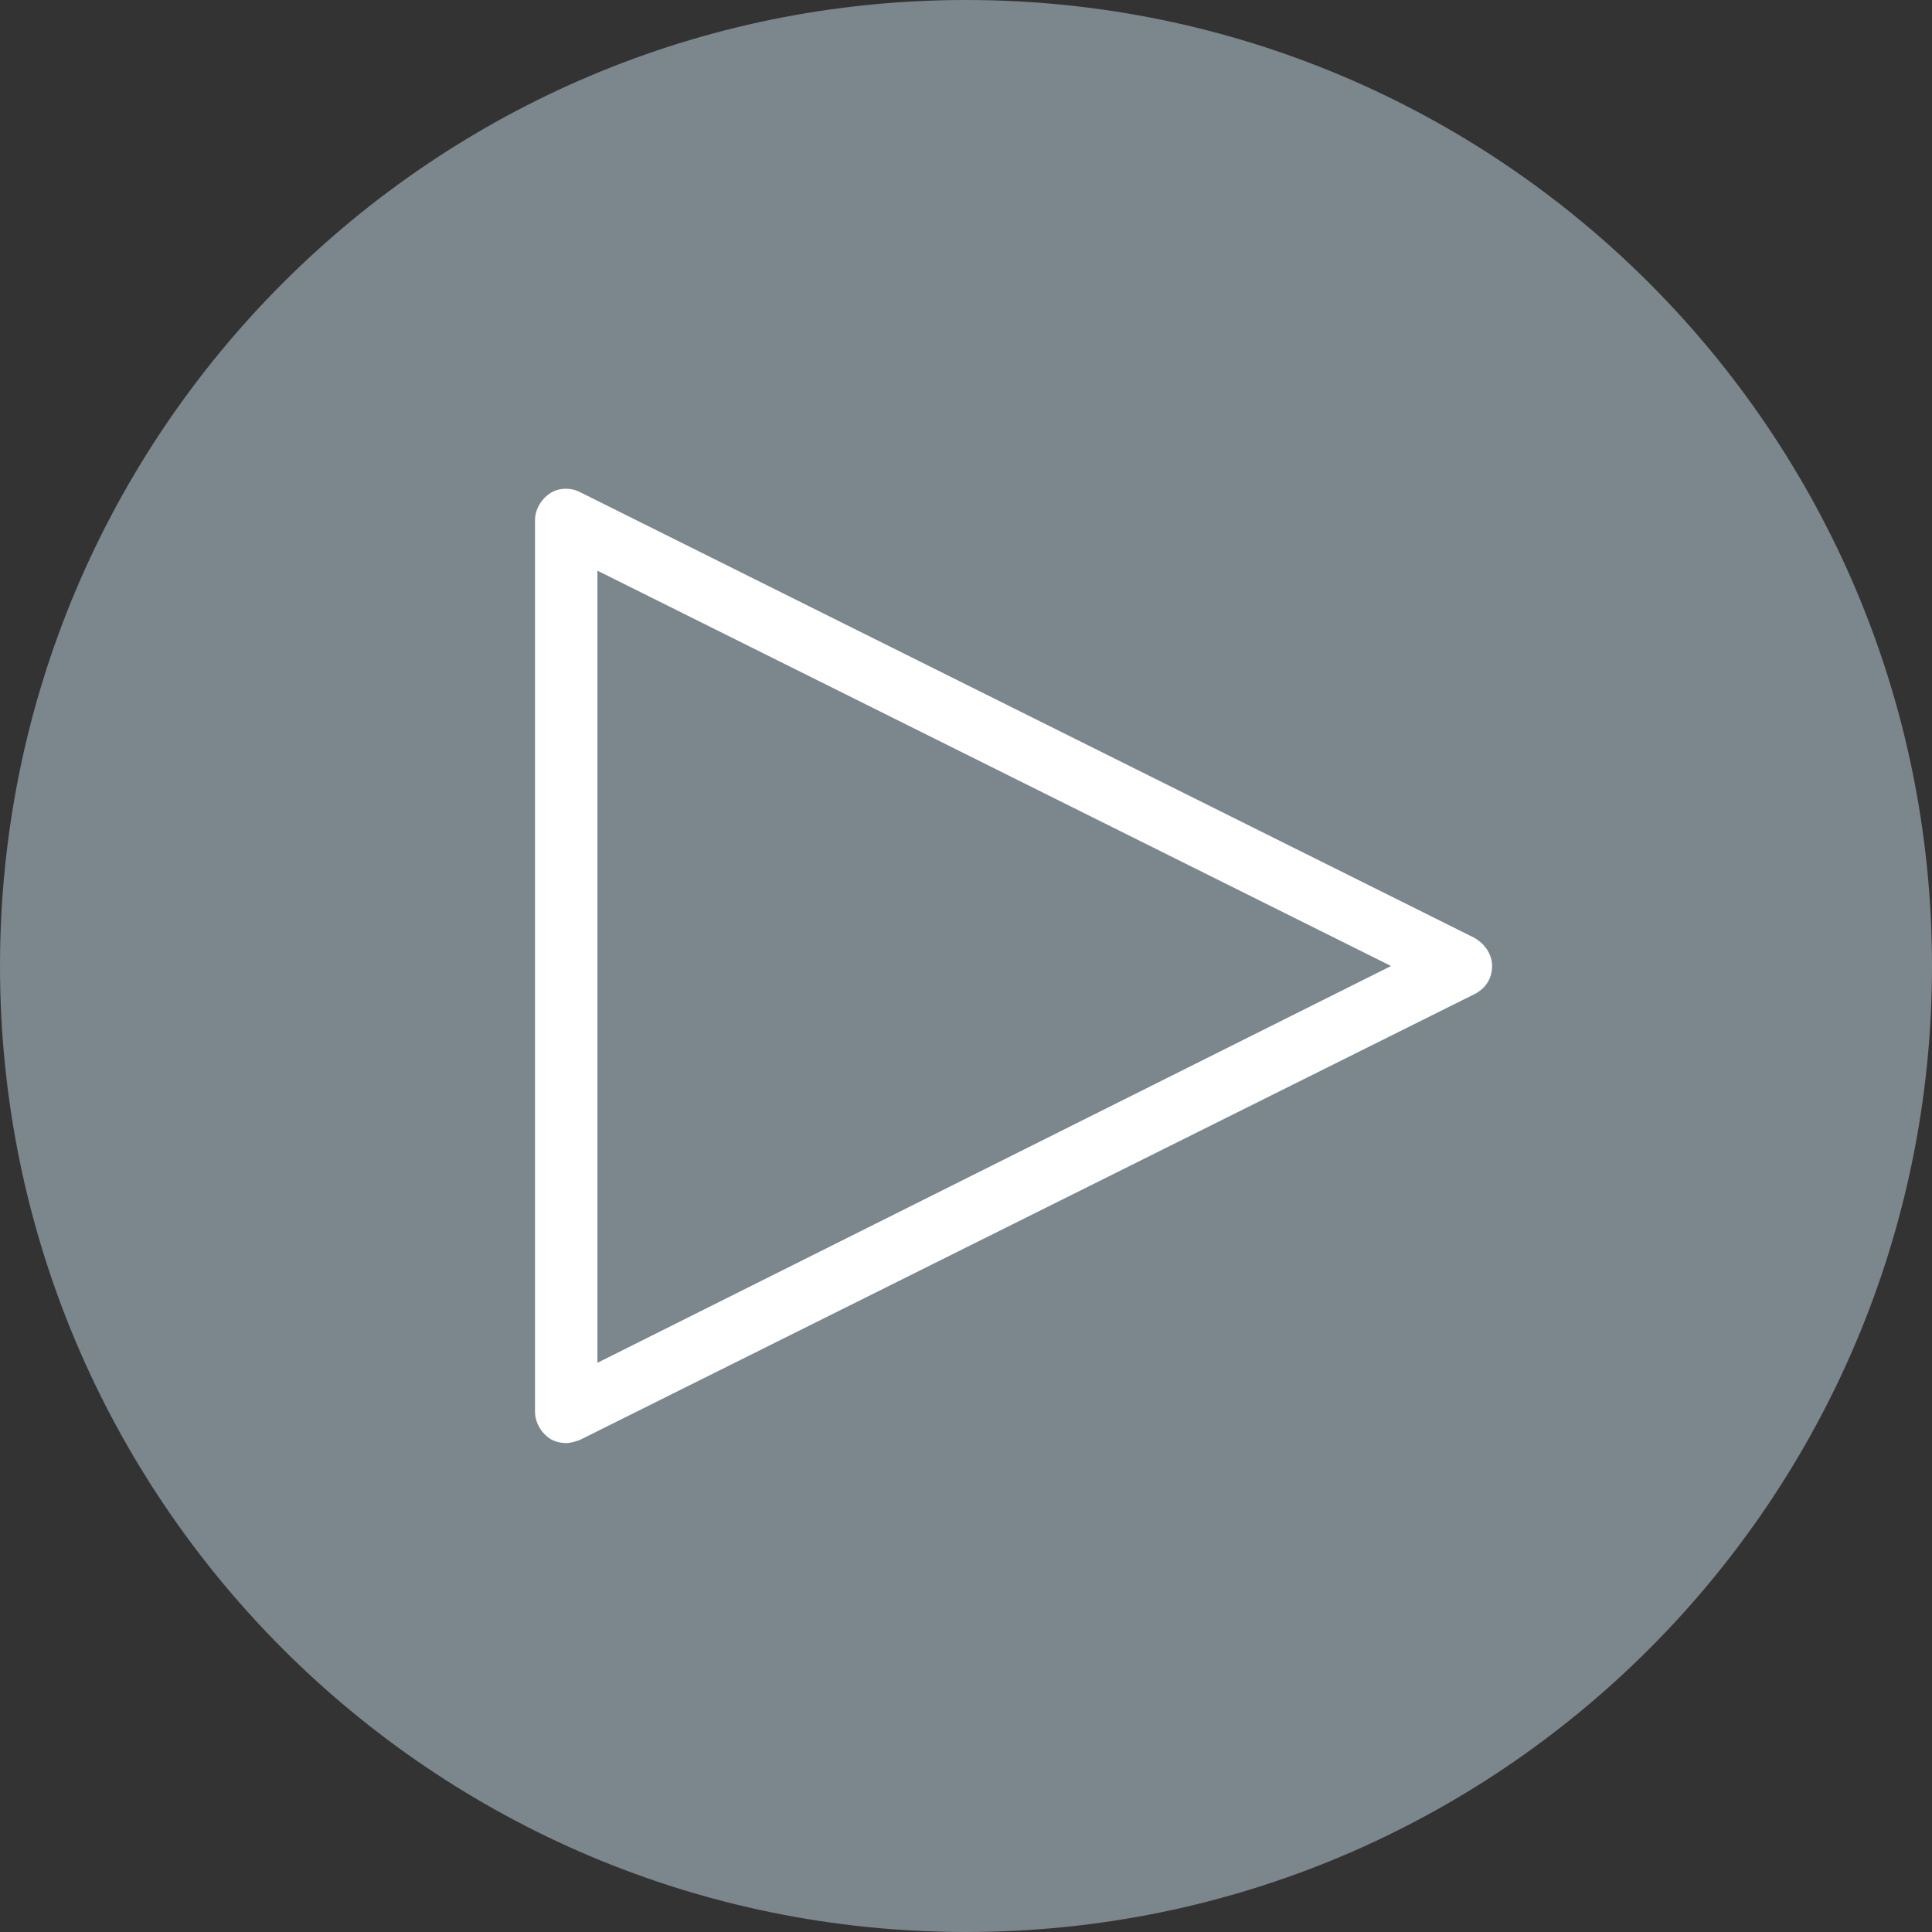 <?xml version="1.0" encoding="utf-8"?>
<!-- Generator: Adobe Illustrator 27.8.1, SVG Export Plug-In . SVG Version: 6.00 Build 0)  -->
<svg version="1.1" id="Layer_1"
	xmlns="http://www.w3.org/2000/svg"
	xmlns:xlink="http://www.w3.org/1999/xlink" x="0px" y="0px" viewBox="0 0 130 130" style="enable-background:new 0 0 130 130;" xml:space="preserve">
	<rect x="0" y="0" width="130" height="130" fill="#333333" stroke="none"/>
	<style type="text/css">
	.st0{fill:#7C868D;}
	.st1{fill:#FFFFFF;}
	</style>
	<g>
		<g>
			<path class="st0" d="M130,65c0,35.9-29.1,65-65,65S0,100.9,0,65S29.1,0,65,0S130,29.1,130,65"/>
		</g>
		<path class="st1" d="M38.1,97.1c-0.4,0-0.8-0.1-1.1-0.3c-0.6-0.4-1-1.1-1-1.8V35c0-0.7,0.4-1.4,1-1.8c0.6-0.4,1.4-0.4,2-0.1
		l60.2,30c0.7,0.4,1.2,1.1,1.2,1.9s-0.4,1.5-1.2,1.9L39,96.9C38.7,97,38.4,97.1,38.1,97.1z M40.2,38.4v53.3L93.6,65L40.2,38.4z"/>
	</g>
</svg>
